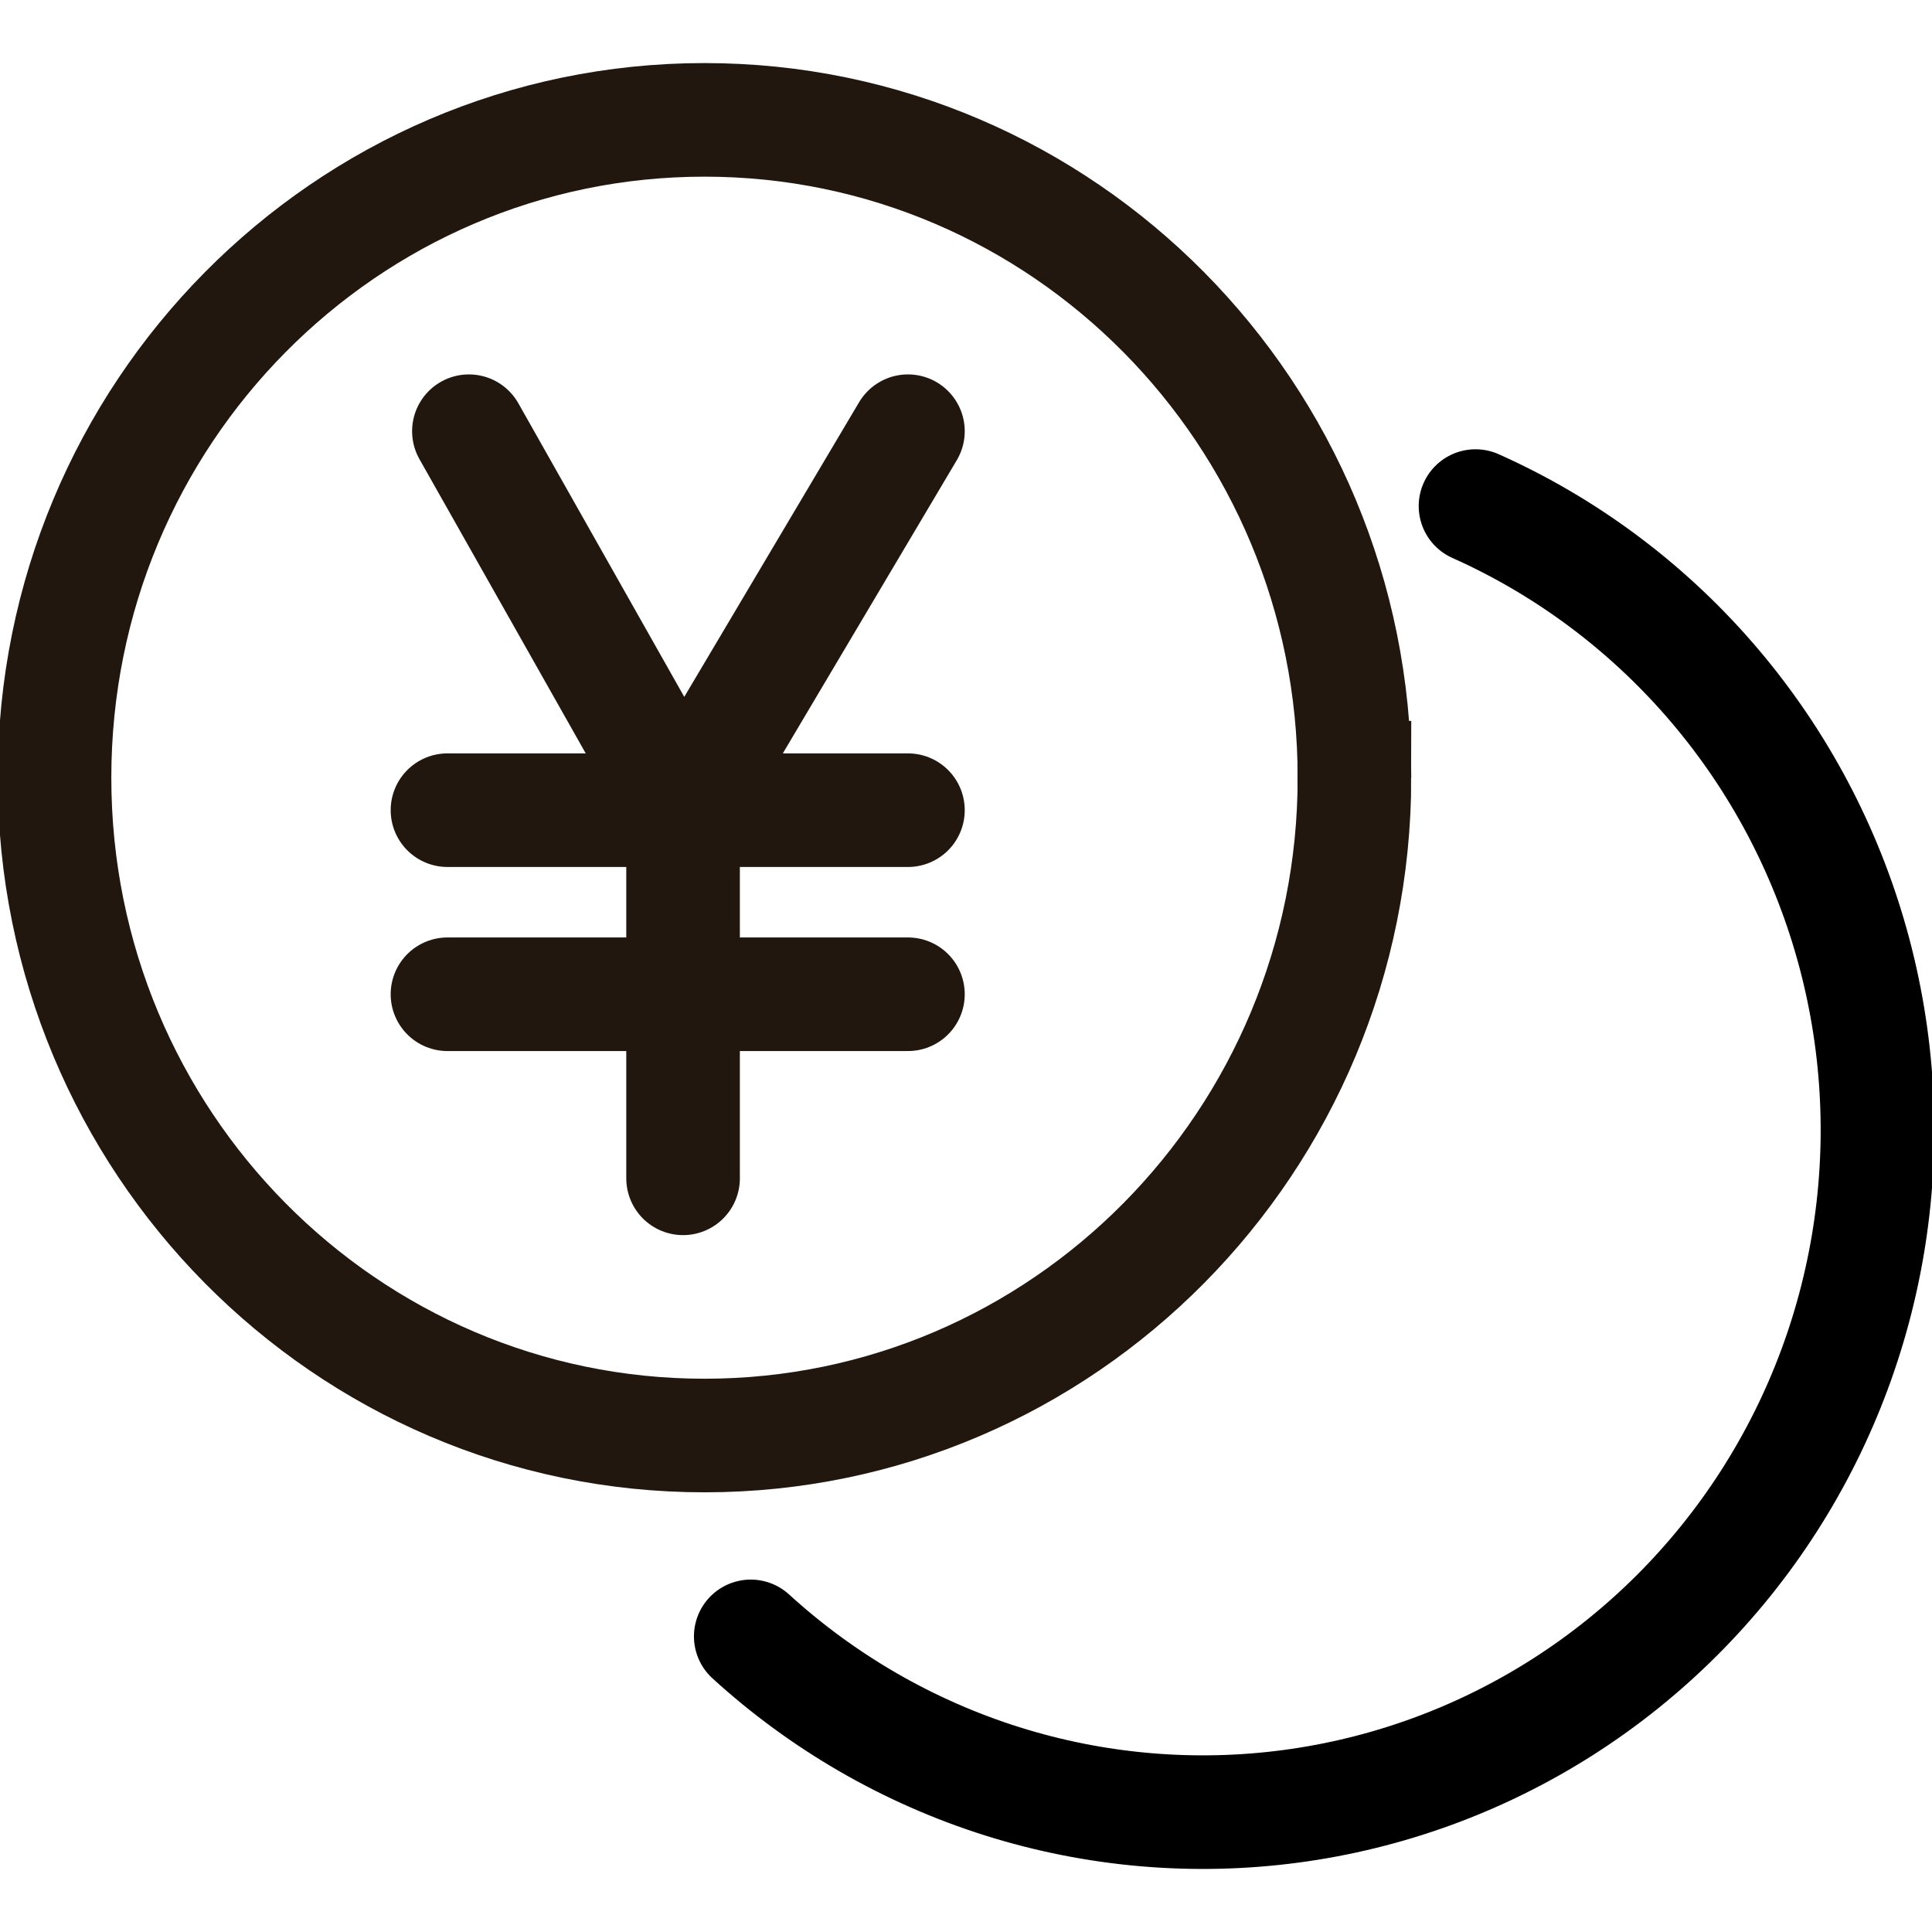 <?xml version="1.0" encoding="UTF-8"?><svg id="_レイヤー_1" xmlns="http://www.w3.org/2000/svg" viewBox="0 0 85.039 85.039"><defs><style>.cls-1,.cls-2{stroke:#22170e;}.cls-1,.cls-2,.cls-3{fill:none;stroke-width:5px;}.cls-1,.cls-3{stroke-linecap:round;}.cls-3{stroke:#000;}</style></defs><path class="cls-2" d="M59.618,34.231c0,16.017-12.835,28.955-28.609,28.955S2.4,50.248,2.4,34.231,15.234,5.276,31.009,5.276s28.609,12.937,28.609,28.955Z"/><path class="cls-1" d="M20.639,18.98l9.427,16.681M30.066,35.661v16.204M30.066,35.661l9.898-16.681M19.696,35.661h20.268M19.696,43.763h20.268"/><path class="cls-3" d="M64.946,22.275c3.931,1.756,7.438,4.354,10.279,7.615,2.841,3.26,4.948,7.105,6.176,11.27,1.228,4.164,1.547,8.548.936,12.849s-2.138,8.417-4.476,12.063c-2.338,3.646-5.431,6.736-9.065,9.056-3.634,2.32-7.723,3.814-11.984,4.38-4.261.566-8.593.19-12.696-1.101-4.103-1.292-7.88-3.469-11.071-6.38"/></svg>